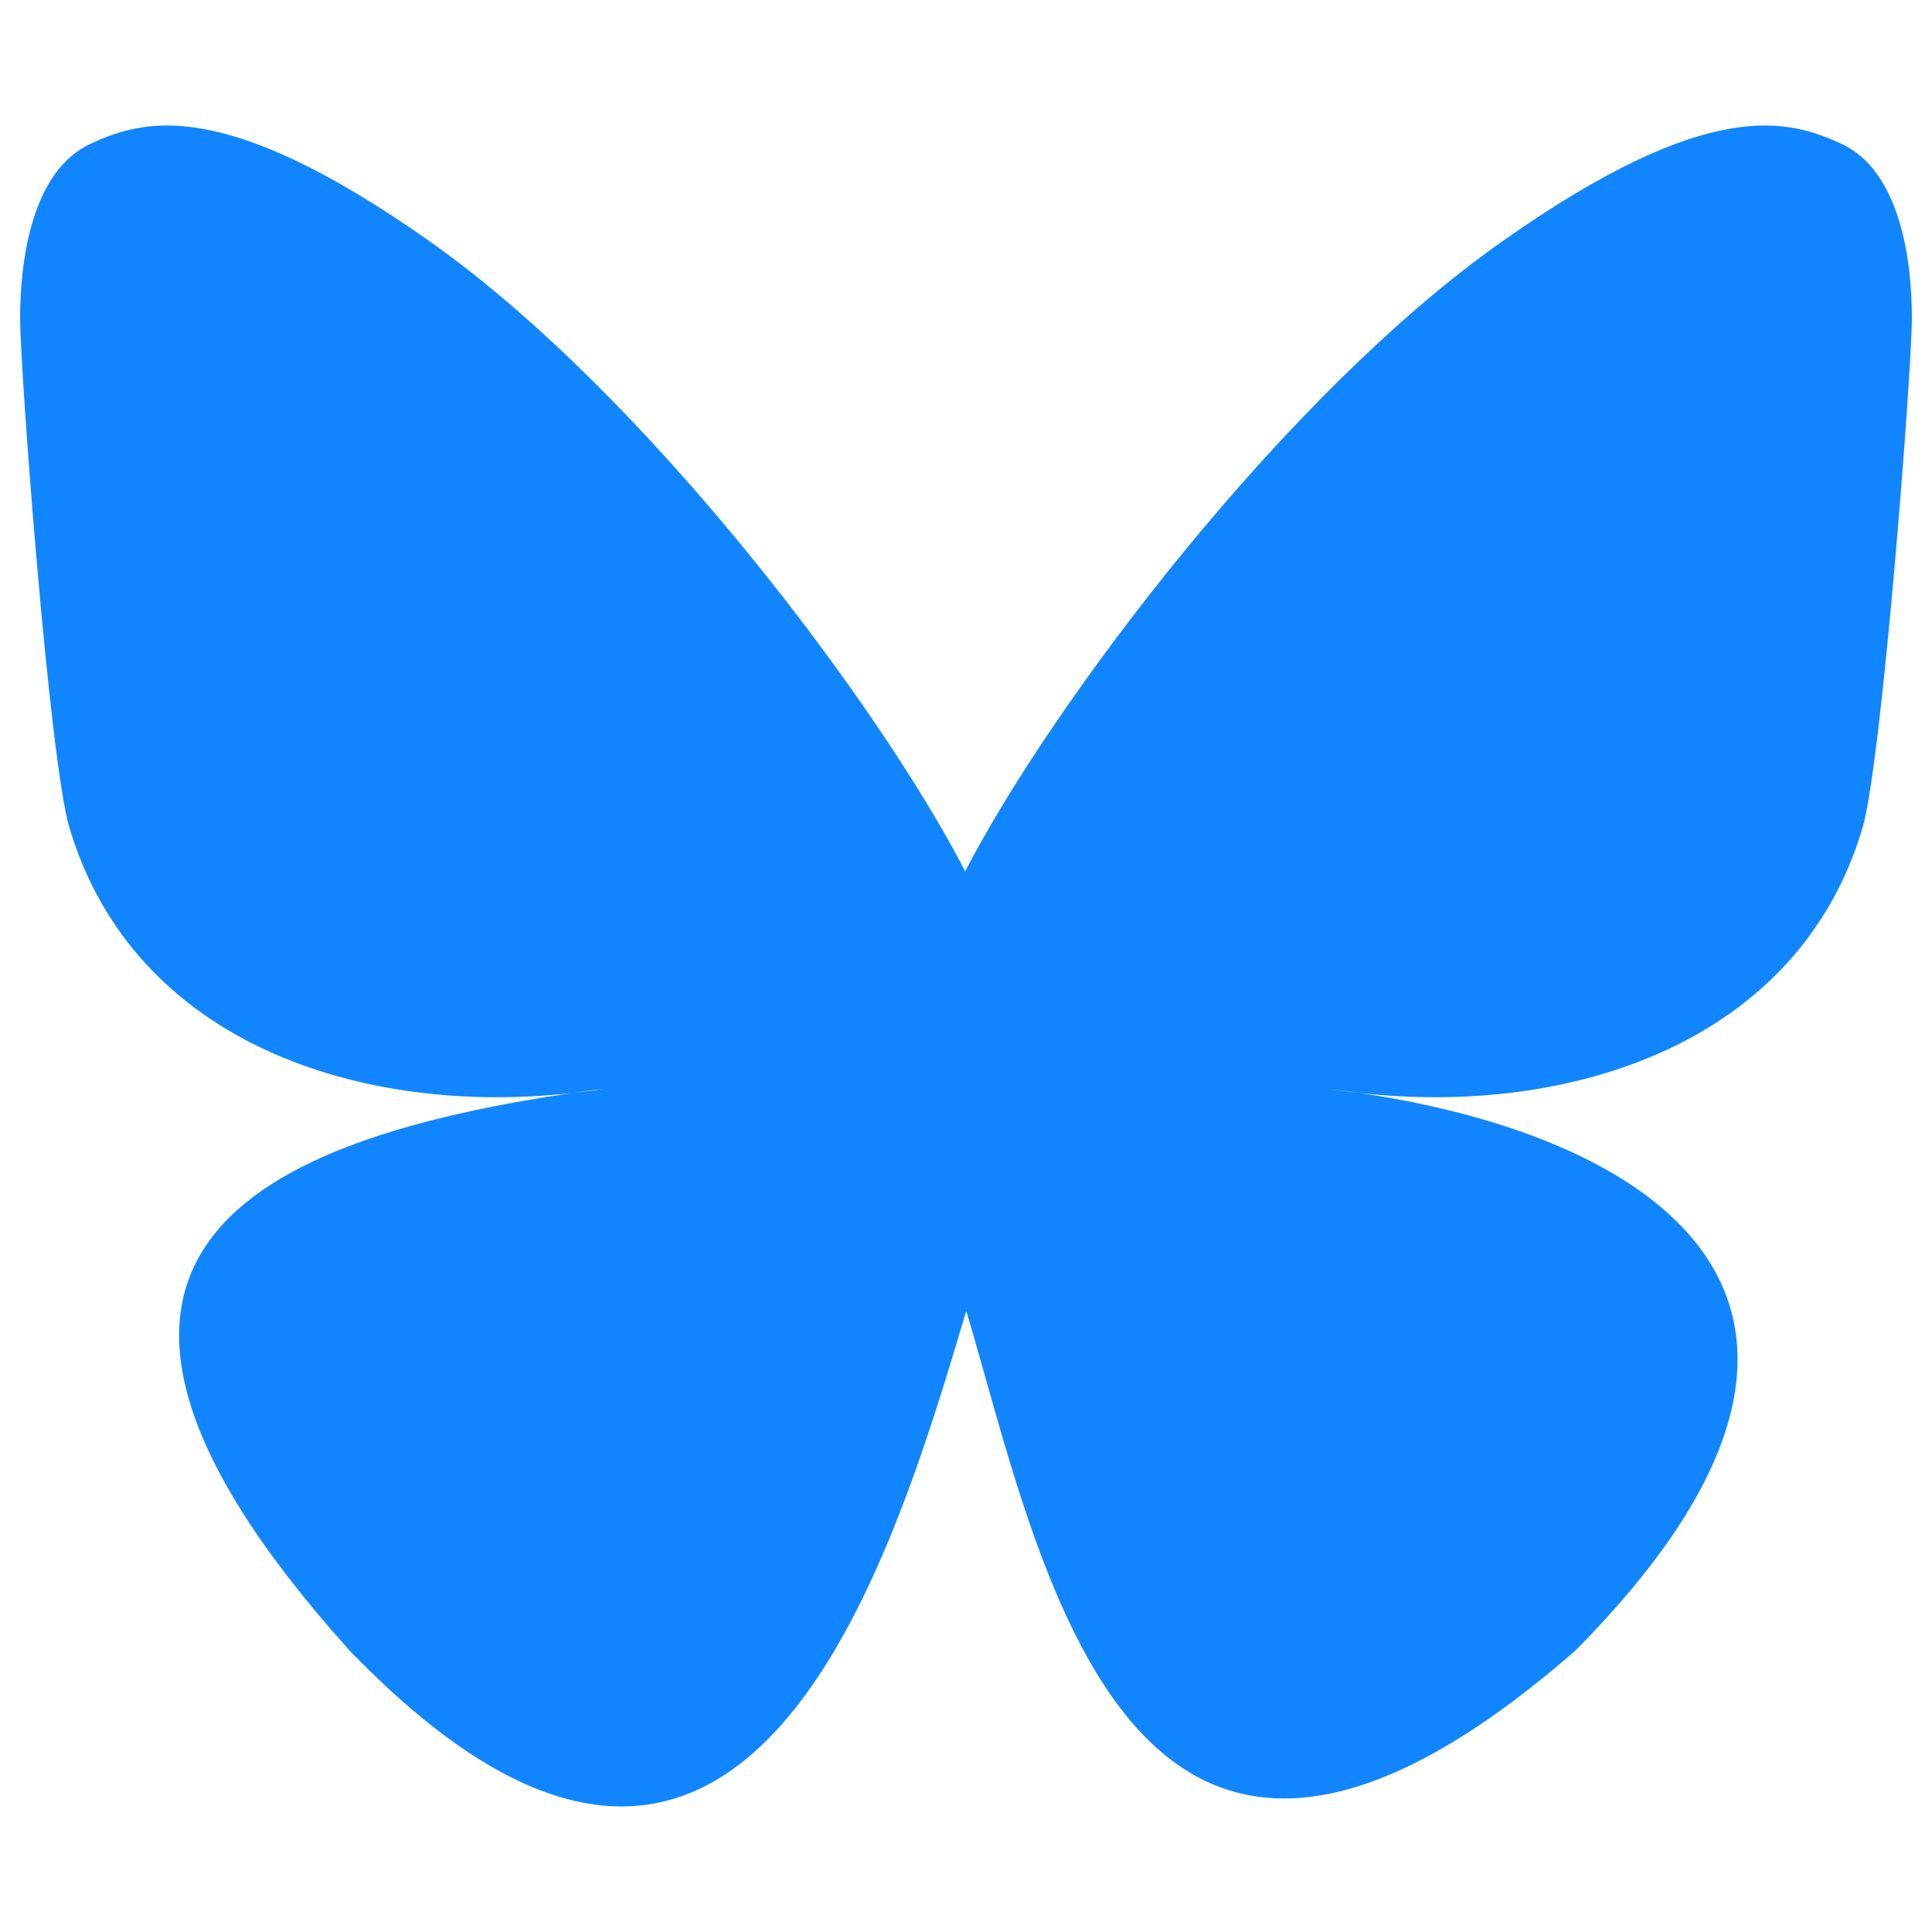 <svg xmlns="http://www.w3.org/2000/svg" viewBox="0 0 36 36" xml:space="preserve" width="36" height="36">
  <path d="M17.985 16.236c-1.6-3.1-5.94-8.89-9.98-11.74-3.87-2.73-5.35-2.26-6.31-1.82-1.12.51-1.32 2.23-1.32 3.24 0 1.01.55 8.3.92 9.51 1.2 4.02 5.45 5.38 9.37 4.94.2-.03.4-.06.61-.08-.2.03-.41.06-.61.08-5.74.85-10.85 2.94-4.15 10.39 7.36 7.62 10.09-1.63 11.49-6.33 1.4 4.69 3.01 13.61 11.35 6.33 6.27-6.33 1.72-9.54-4.02-10.39-.2-.02-.41-.05-.61-.08.21.03.41.05.61.08 3.92.44 8.18-.92 9.37-4.94.36-1.22.92-8.5.92-9.51 0-1.01-.2-2.73-1.32-3.24-.97-.44-2.44-.91-6.31 1.82-4.07 2.86-8.41 8.64-10.01 11.74z" style="fill:#1185fe"/>
</svg>
